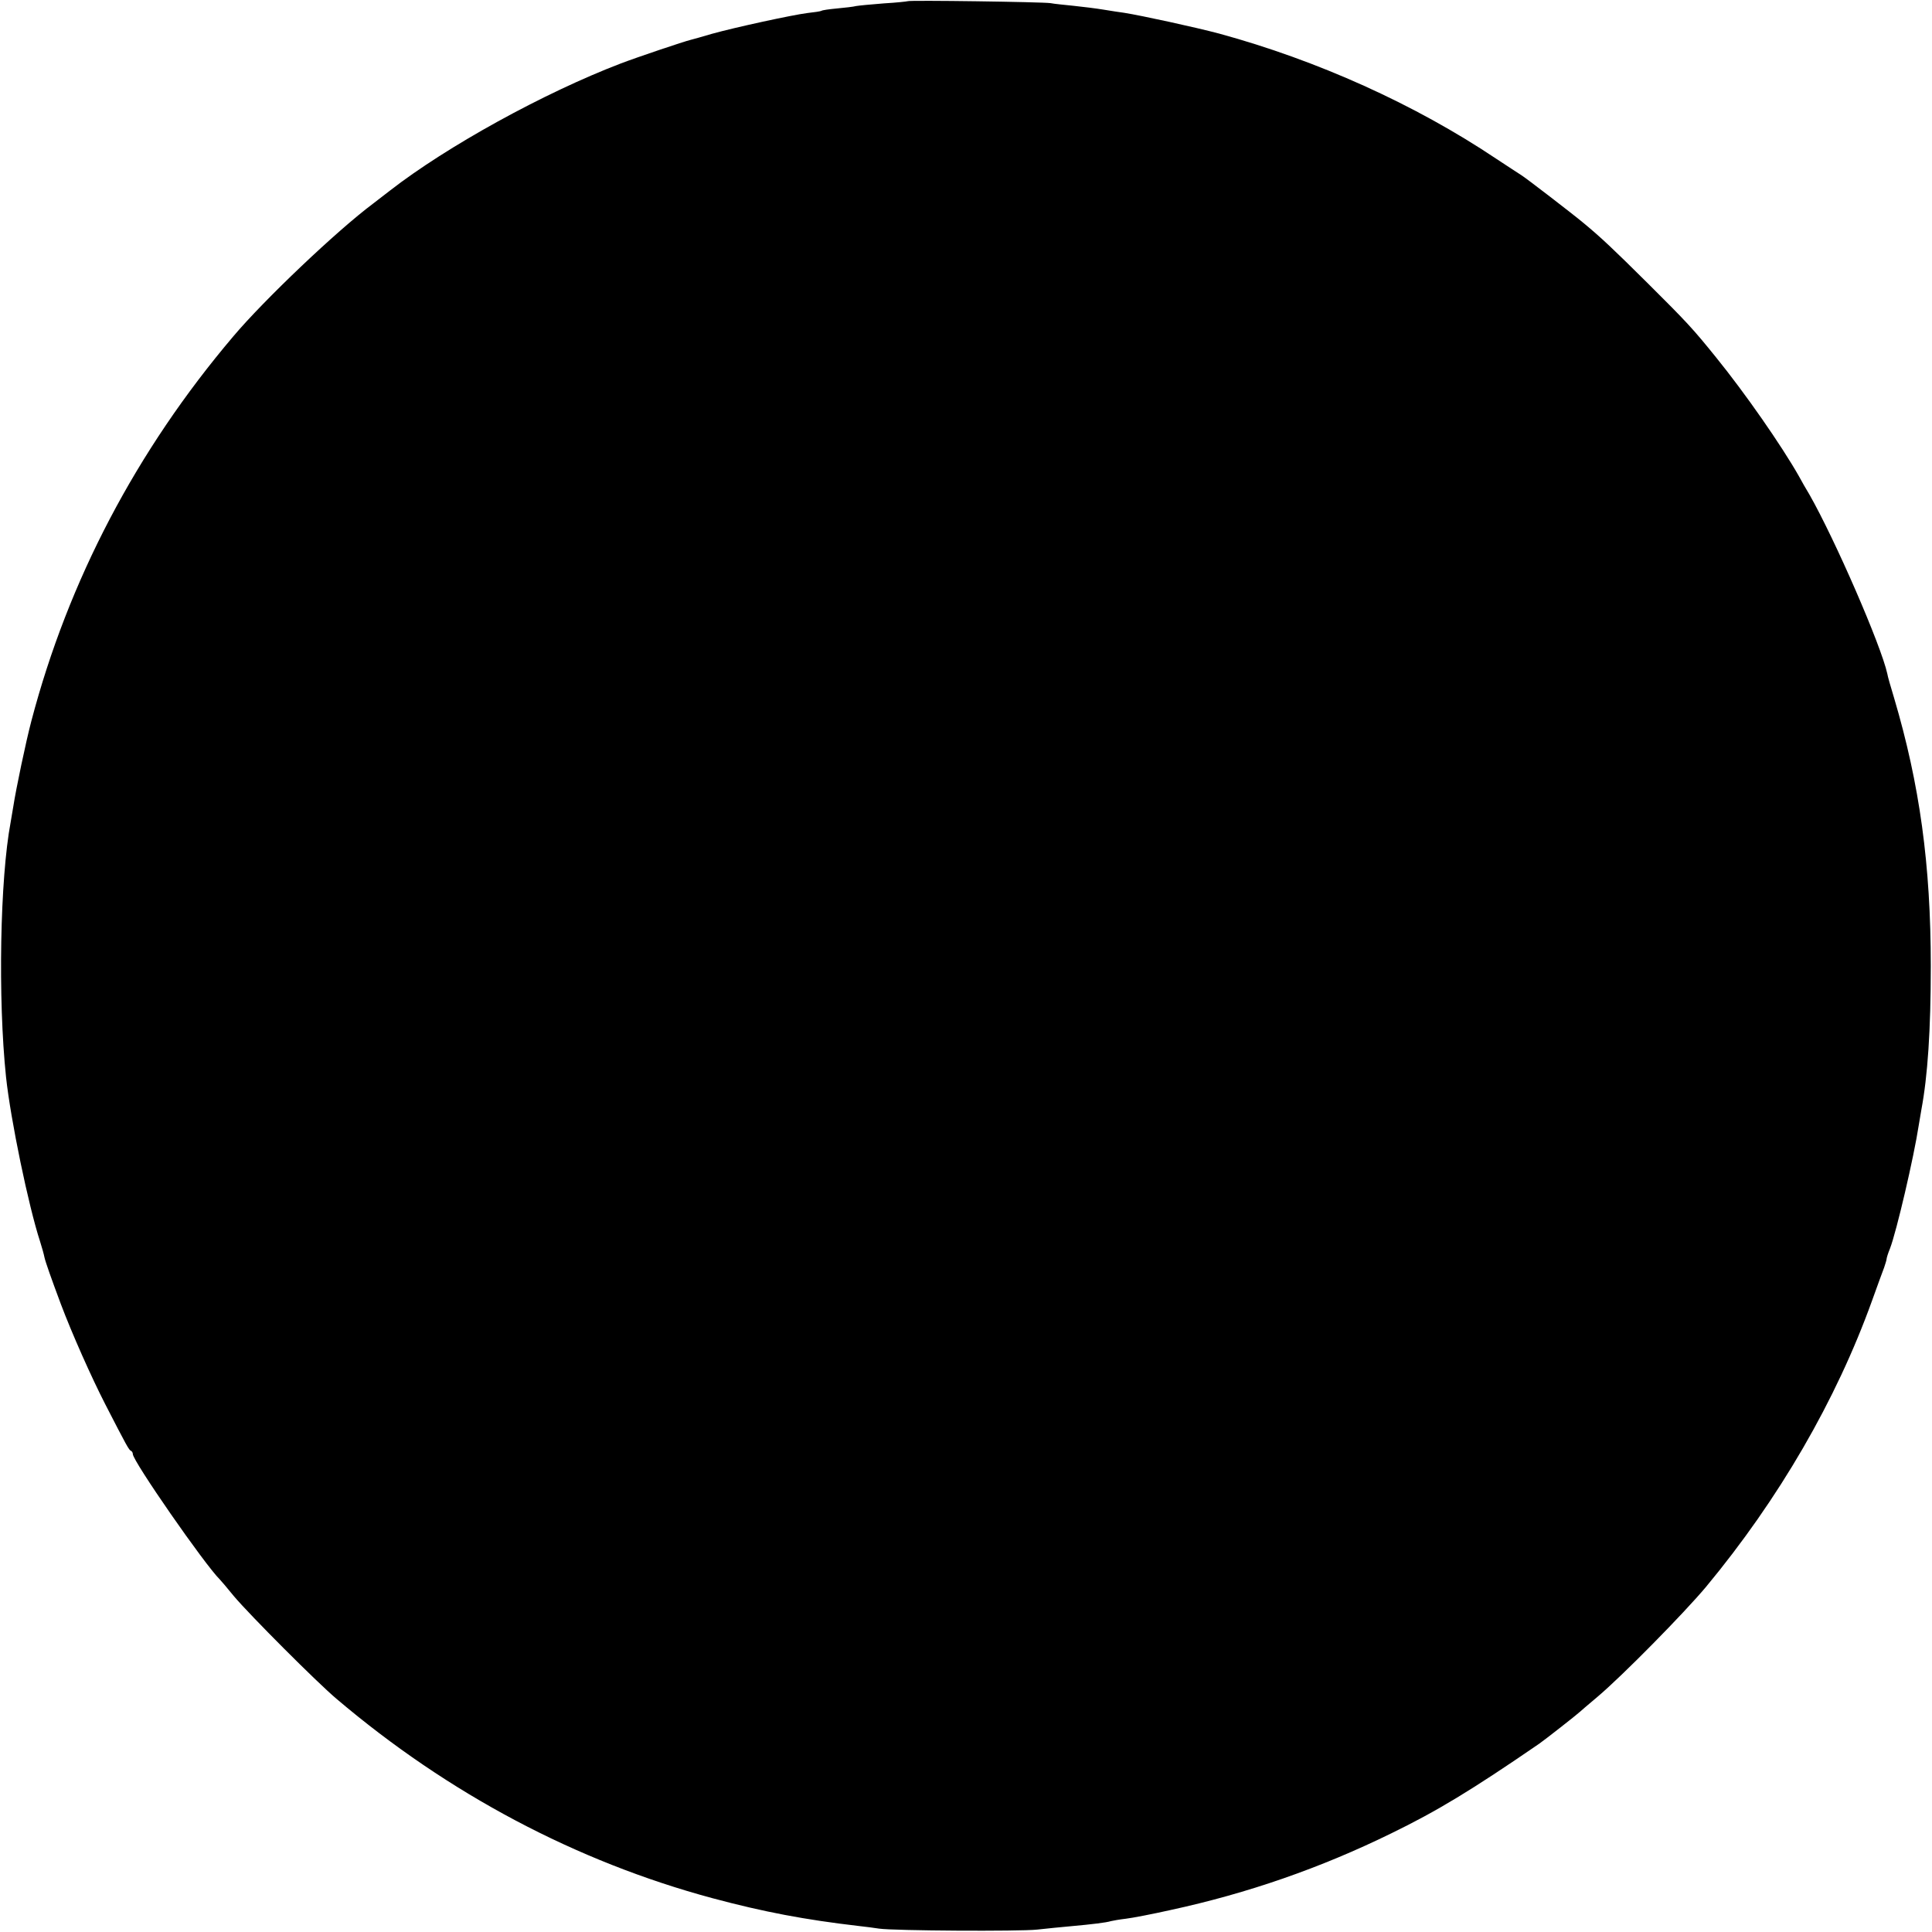 <?xml version="1.0" standalone="no"?>
<!DOCTYPE svg PUBLIC "-//W3C//DTD SVG 20010904//EN"
 "http://www.w3.org/TR/2001/REC-SVG-20010904/DTD/svg10.dtd">
<svg version="1.0" xmlns="http://www.w3.org/2000/svg"
 width="800pt" height="800pt" viewBox="0 0 800 800"
 preserveAspectRatio="xMidYMid meet">
<g transform="translate(0,800) scale(0.1,-0.1)"
fill="#000000" stroke="none">
<path d="M3758 7995 c-1 -1 -46 -6 -98 -9 -52 -4 -104 -9 -115 -11 -11 -3 -47
-7 -79 -10 -32 -3 -62 -7 -65 -10 -4 -2 -30 -6 -58 -9 -63 -8 -298 -59 -395
-86 -40 -12 -80 -23 -88 -25 -26 -6 -222 -72 -290 -98 -319 -122 -721 -344
-955 -526 -22 -17 -53 -41 -70 -54 -150 -112 -452 -399 -580 -551 -400 -472
-682 -1009 -835 -1591 -23 -87 -64 -283 -75 -355 -4 -25 -9 -54 -11 -65 -44
-234 -53 -730 -19 -1055 19 -177 93 -534 141 -681 8 -25 16 -54 18 -65 4 -19
28 -87 68 -194 46 -122 126 -302 184 -415 88 -171 98 -190 107 -193 4 -2 7 -8
7 -13 0 -29 298 -458 360 -519 3 -3 30 -34 59 -70 66 -78 343 -356 425 -425
463 -393 992 -673 1556 -825 213 -57 382 -89 605 -115 28 -3 66 -8 85 -11 61
-9 582 -12 655 -4 39 4 102 11 140 14 88 8 146 15 165 21 8 2 36 7 62 10 26 3
109 19 185 36 319 69 621 174 913 317 191 93 333 179 614 372 23 16 157 121
166 130 3 3 37 32 75 64 102 86 358 346 450 456 301 363 538 771 687 1185 22
61 44 122 50 137 5 15 10 31 10 35 0 4 6 24 14 43 27 70 99 379 119 510 4 25
9 54 11 65 26 139 39 328 39 595 0 419 -46 752 -152 1110 -14 46 -27 91 -28
100 -26 118 -217 557 -323 743 -12 20 -32 54 -43 75 -72 127 -223 344 -343
492 -96 119 -121 146 -286 310 -142 141 -190 186 -261 245 -44 37 -243 190
-260 200 -9 6 -56 36 -104 68 -336 225 -740 407 -1147 518 -98 26 -318 74
-393 86 -16 2 -55 8 -85 13 -30 5 -86 12 -125 16 -38 4 -81 8 -95 11 -31 5
-587 13 -592 8z"/>
</g>
</svg>
